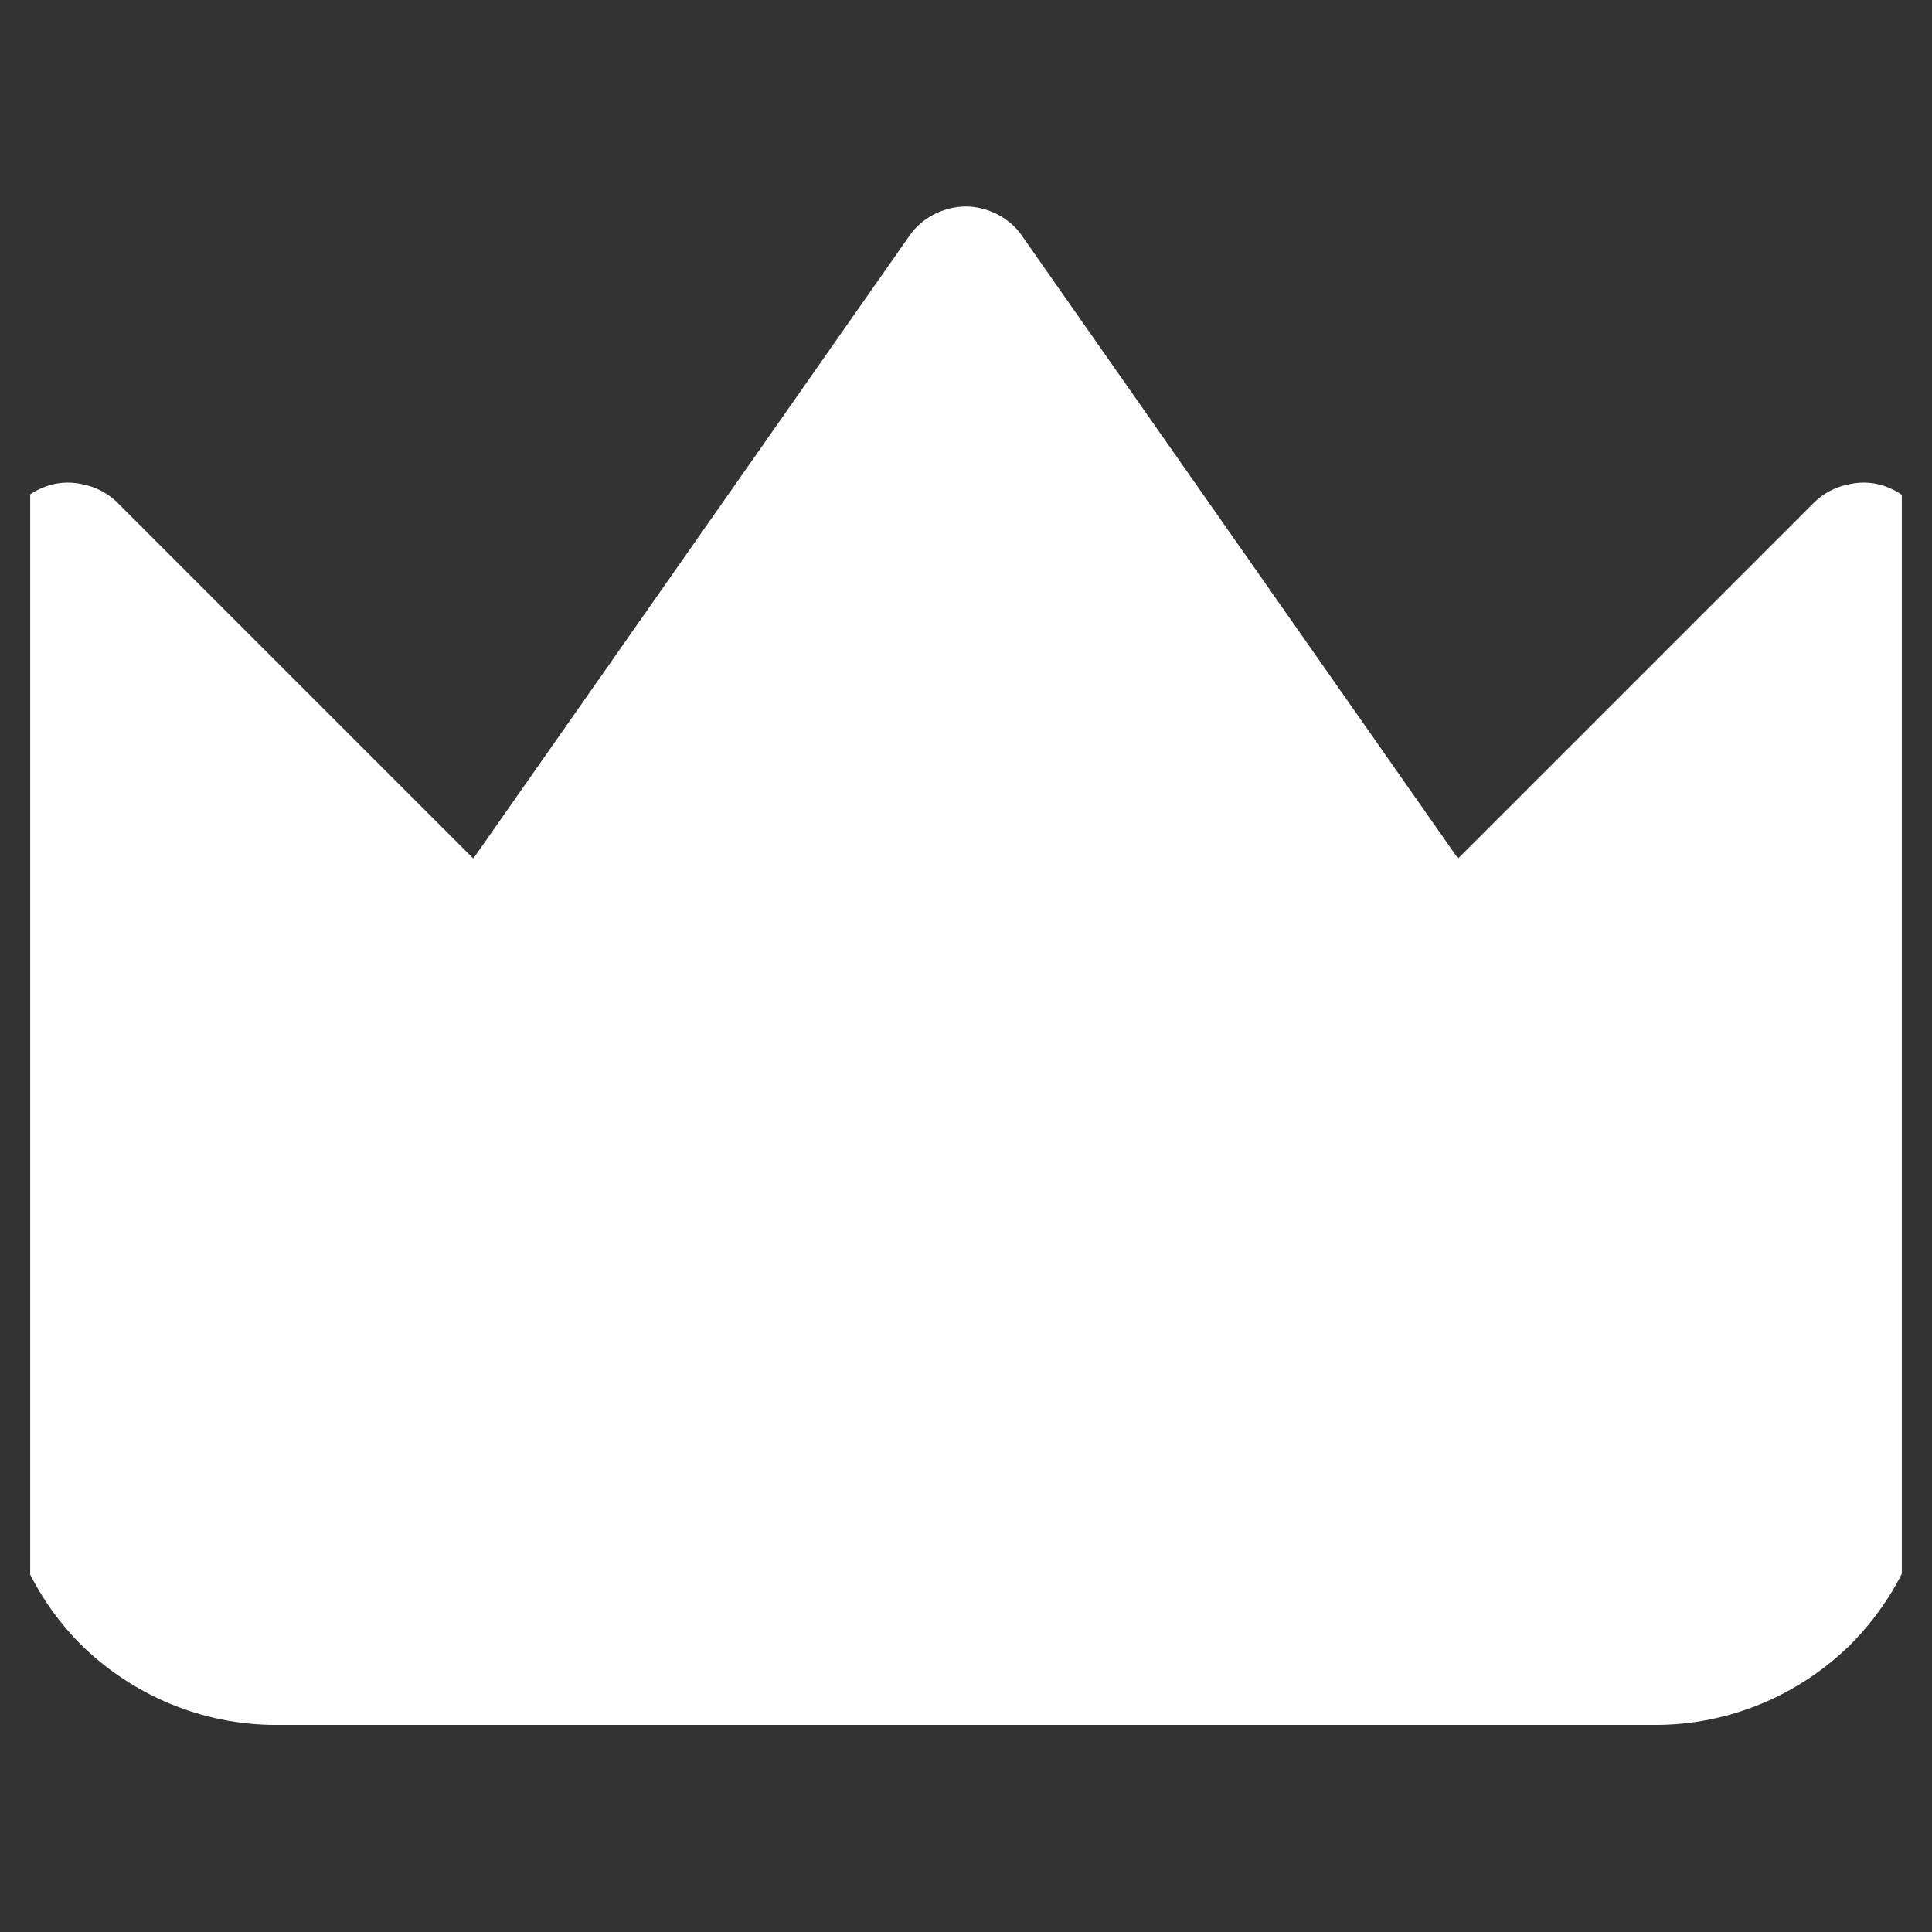 <svg width="32" height="32" viewBox="0 0 32 32" fill="none" xmlns="http://www.w3.org/2000/svg" xmlns:xlink="http://www.w3.org/1999/xlink">
	<rect x="0" y="0" width="32" height="32" fill="#333333" stroke="none"/>
	<desc>
			Created with Pixso.
	</desc>
	<defs>
		<clipPath id="clip19_2755">
			<rect id="streamline:crown-solid" rx="0" width="31" height="31" transform="translate(0.5 0.5)" fill="white" fill-opacity="0"/>
		</clipPath>
	</defs>
	<rect id="streamline:crown-solid" rx="0" width="31" height="31" transform="translate(0.5 0.5)" fill="#FFFFFF" fill-opacity="0"/>
	<g clip-path="url(#clip19_2755)">
		<path id="Vector" d="M16.93 3.91C16.83 3.76 16.69 3.64 16.52 3.55C16.36 3.47 16.18 3.42 16 3.42C15.81 3.42 15.63 3.47 15.47 3.55C15.3 3.64 15.16 3.76 15.06 3.91L7.84 14.22L1.95 8.33C1.79 8.17 1.58 8.06 1.36 8.02C1.14 7.97 0.91 7.99 0.7 8.08C0.49 8.17 0.31 8.31 0.19 8.5C0.06 8.69 0 8.91 0 9.14L0 24C0 25.21 0.48 26.37 1.33 27.23C2.19 28.08 3.35 28.57 4.57 28.57L27.42 28.57C28.64 28.57 29.8 28.08 30.66 27.23C31.51 26.37 32 25.21 32 24L32 9.14C32 8.91 31.93 8.69 31.8 8.5C31.68 8.31 31.5 8.17 31.29 8.08C31.08 7.99 30.85 7.97 30.63 8.02C30.41 8.06 30.2 8.17 30.04 8.33L24.15 14.22L16.93 3.91Z" fill="#FFFFFF" fill-opacity="1" fill-rule="evenodd"/>
	</g>
</svg>
